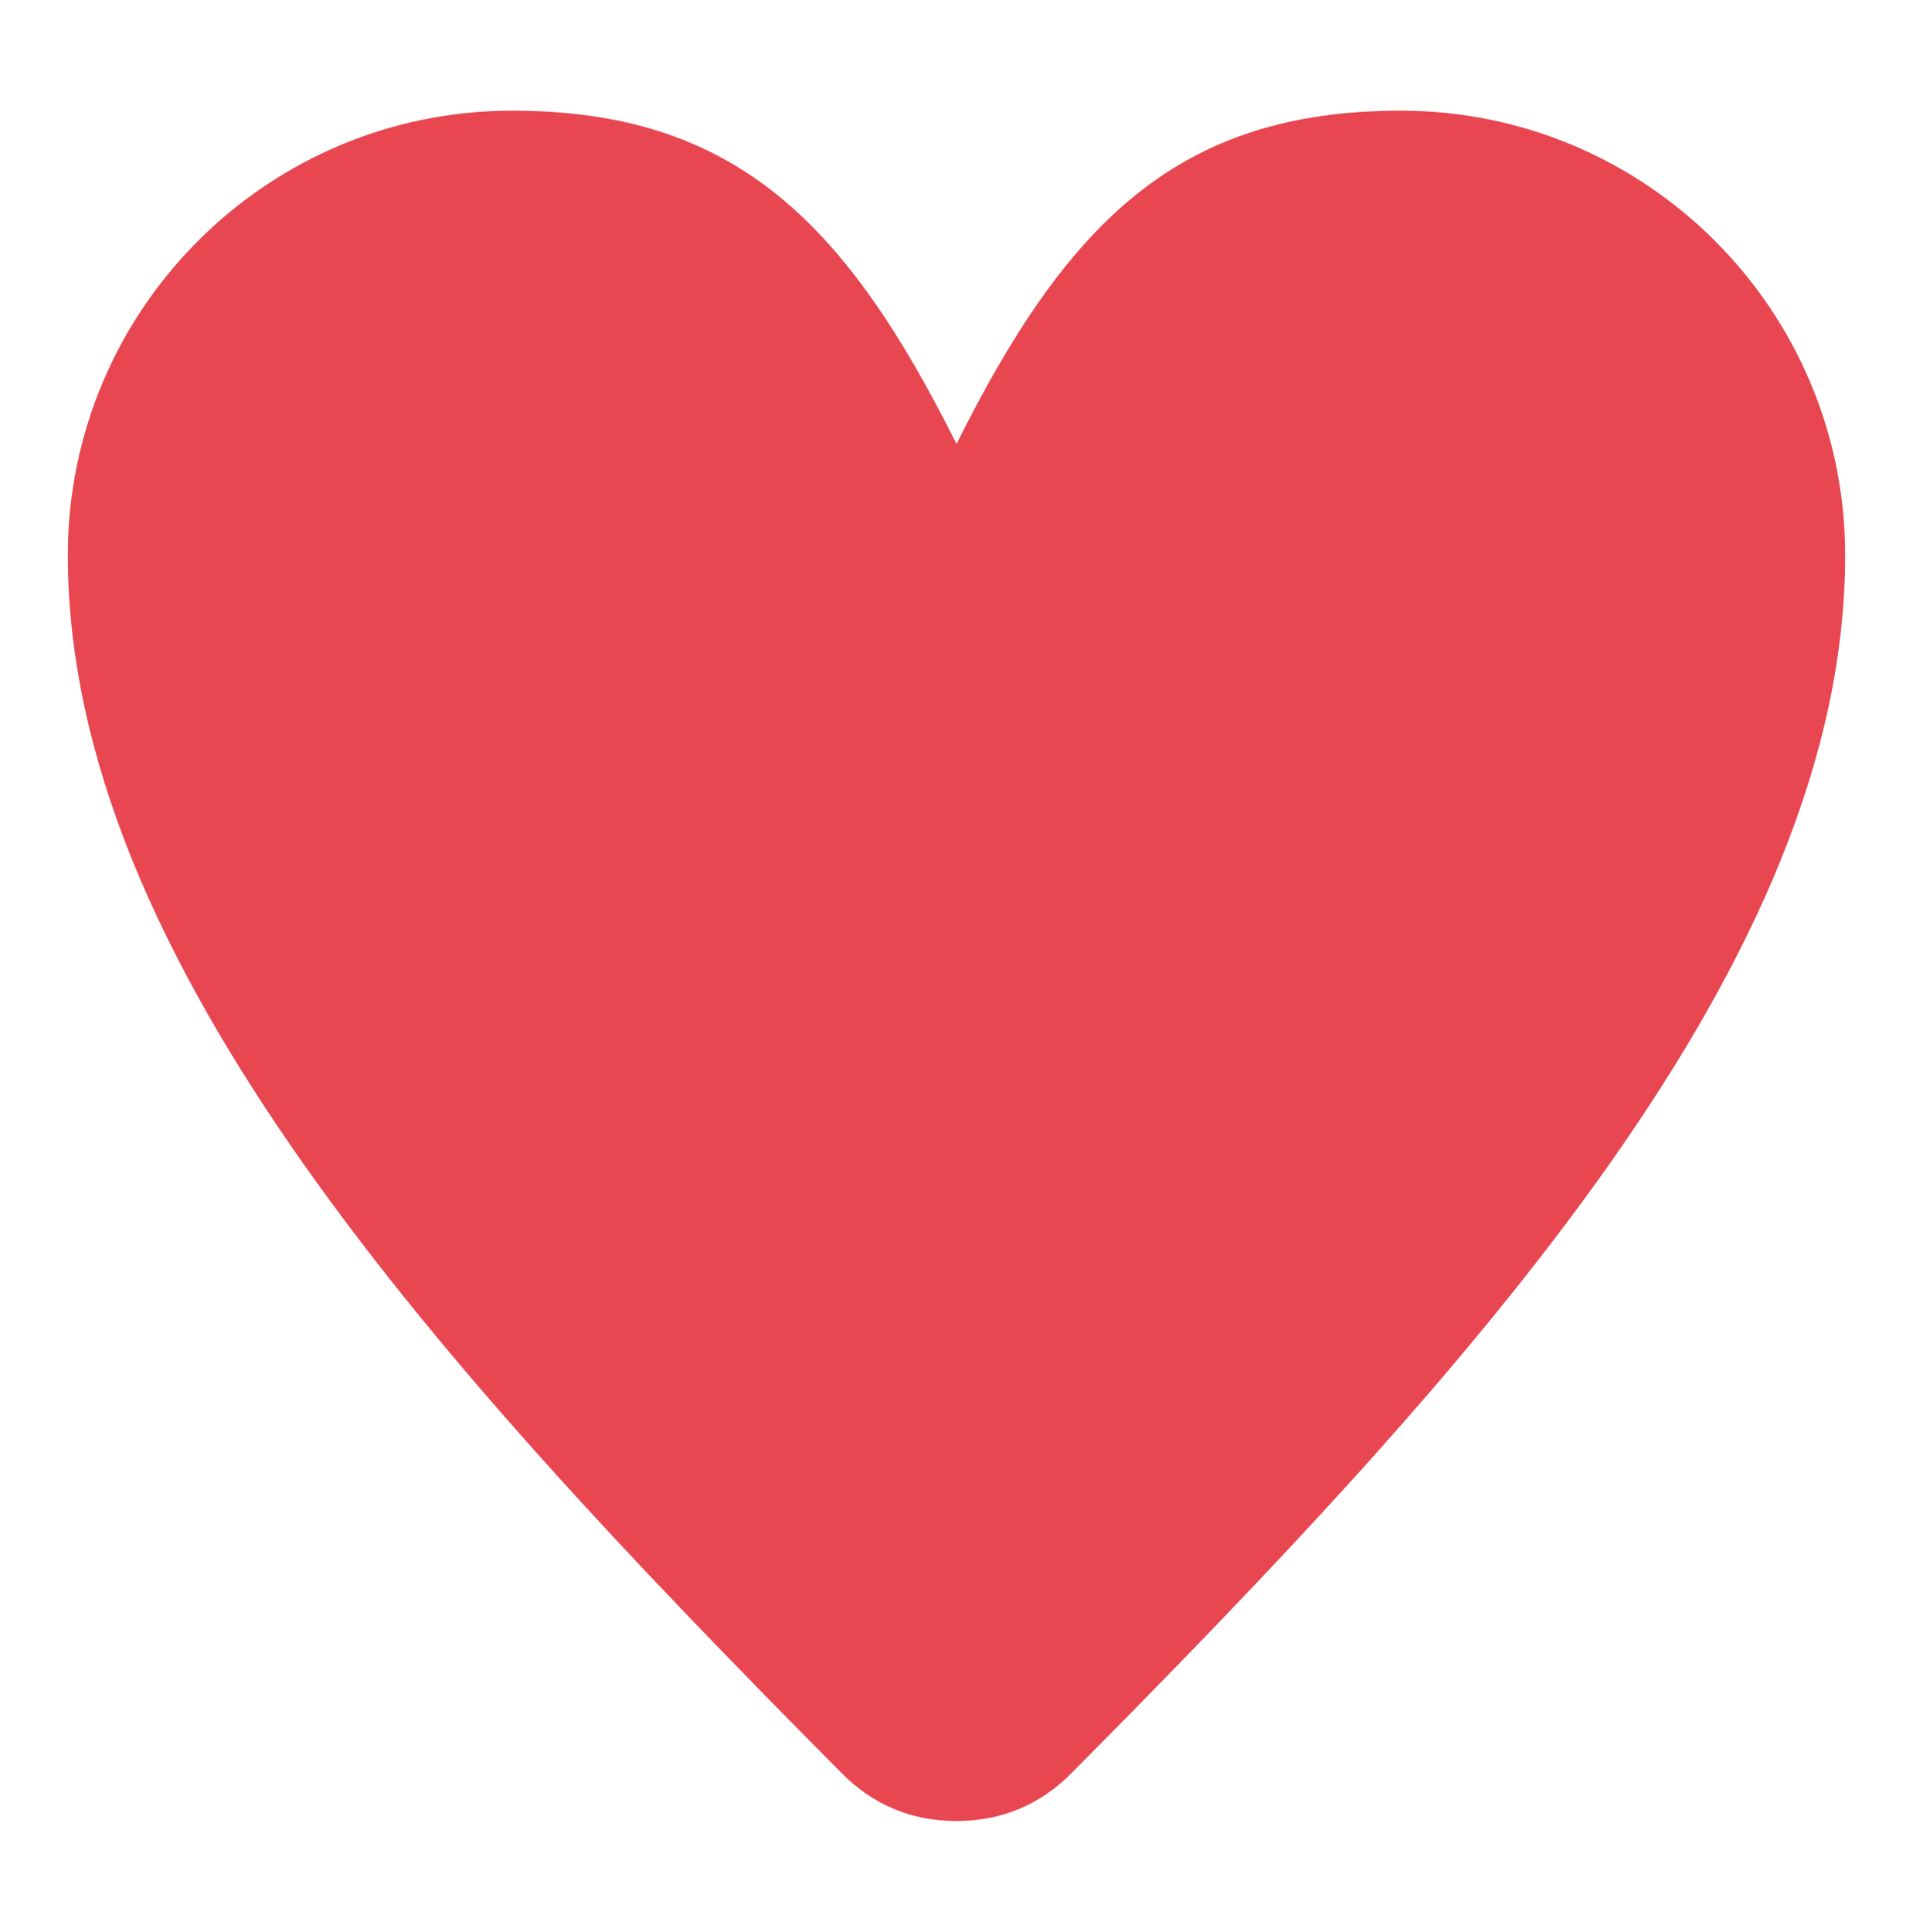 <?xml version="1.0" encoding="UTF-8"?> <svg xmlns="http://www.w3.org/2000/svg" width="106" height="107" viewBox="0 0 106 107" fill="none"> <path fill-rule="evenodd" clip-rule="evenodd" d="M53 24.59C59.15 12.28 65.31 6.13 77.62 6.13C91.21 6.13 102.24 17.16 102.24 30.75C102.24 53.24 81.69 75.73 59.37 98.22C57.62 99.98 55.48 100.87 53 100.87C50.52 100.87 48.38 99.98 46.64 98.22C24.31 75.73 3.76 53.24 3.76 30.75C3.76 17.16 14.79 6.13 28.38 6.13C40.69 6.13 46.85 12.28 53 24.59Z" fill="#E84651"></path> </svg> 